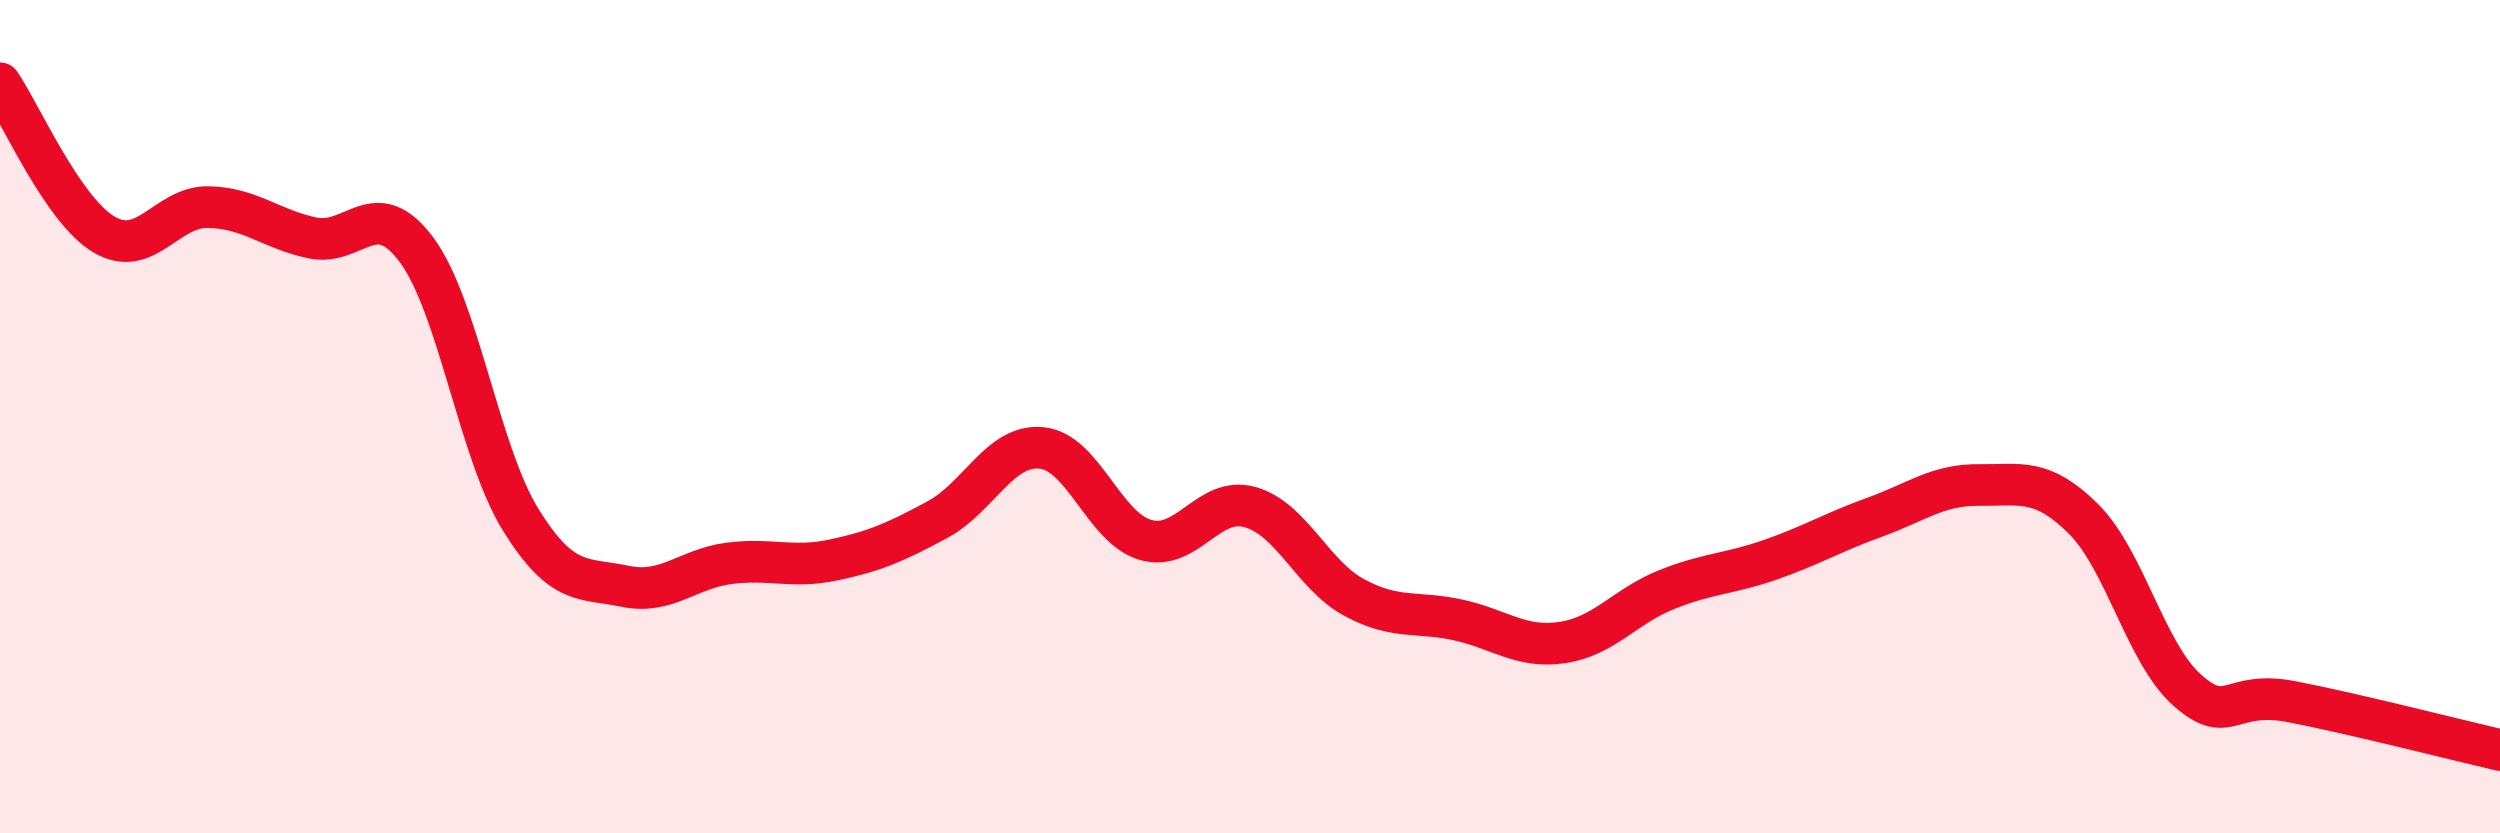 
    <svg width="60" height="20" viewBox="0 0 60 20" xmlns="http://www.w3.org/2000/svg">
      <path
        d="M 0,2 C 0.5,2.73 1.5,5.04 2.5,5.63 C 3.5,6.22 4,4.95 5,4.97 C 6,4.99 6.5,5.5 7.5,5.71 C 8.5,5.92 9,4.65 10,6 C 11,7.35 11.5,10.87 12.5,12.48 C 13.5,14.09 14,13.86 15,14.07 C 16,14.28 16.5,13.65 17.5,13.52 C 18.5,13.39 19,13.65 20,13.44 C 21,13.23 21.5,13.01 22.5,12.47 C 23.5,11.93 24,10.65 25,10.75 C 26,10.85 26.5,12.68 27.5,12.96 C 28.5,13.24 29,11.89 30,12.17 C 31,12.45 31.5,13.8 32.5,14.34 C 33.5,14.88 34,14.66 35,14.88 C 36,15.1 36.5,15.57 37.5,15.42 C 38.5,15.27 39,14.55 40,14.15 C 41,13.75 41.5,13.78 42.5,13.43 C 43.5,13.08 44,12.77 45,12.41 C 46,12.05 46.5,11.63 47.5,11.64 C 48.5,11.65 49,11.46 50,12.45 C 51,13.44 51.5,15.69 52.5,16.57 C 53.5,17.45 53.5,16.55 55,16.84 C 56.5,17.13 59,17.77 60,18L60 20L0 20Z"
        fill="#EB0A25"
        opacity="0.1"
        stroke-linecap="round"
        stroke-linejoin="round"
      />
      <path
        d="M 0,2 C 0.5,2.73 1.5,5.04 2.5,5.63 C 3.5,6.22 4,4.95 5,4.97 C 6,4.99 6.5,5.5 7.5,5.71 C 8.5,5.92 9,4.65 10,6 C 11,7.35 11.5,10.87 12.5,12.48 C 13.5,14.09 14,13.86 15,14.07 C 16,14.28 16.5,13.65 17.5,13.52 C 18.5,13.39 19,13.65 20,13.44 C 21,13.23 21.5,13.01 22.5,12.47 C 23.5,11.93 24,10.65 25,10.75 C 26,10.85 26.5,12.68 27.5,12.96 C 28.5,13.24 29,11.89 30,12.17 C 31,12.45 31.5,13.8 32.5,14.34 C 33.5,14.88 34,14.66 35,14.88 C 36,15.1 36.5,15.57 37.5,15.42 C 38.5,15.27 39,14.55 40,14.15 C 41,13.75 41.5,13.78 42.5,13.43 C 43.5,13.08 44,12.77 45,12.41 C 46,12.05 46.5,11.63 47.5,11.64 C 48.5,11.65 49,11.46 50,12.45 C 51,13.44 51.5,15.69 52.5,16.57 C 53.5,17.45 53.5,16.55 55,16.84 C 56.5,17.13 59,17.77 60,18"
        stroke="#EB0A25"
        stroke-width="1"
        fill="none"
        stroke-linecap="round"
        stroke-linejoin="round"
      />
    </svg>
  